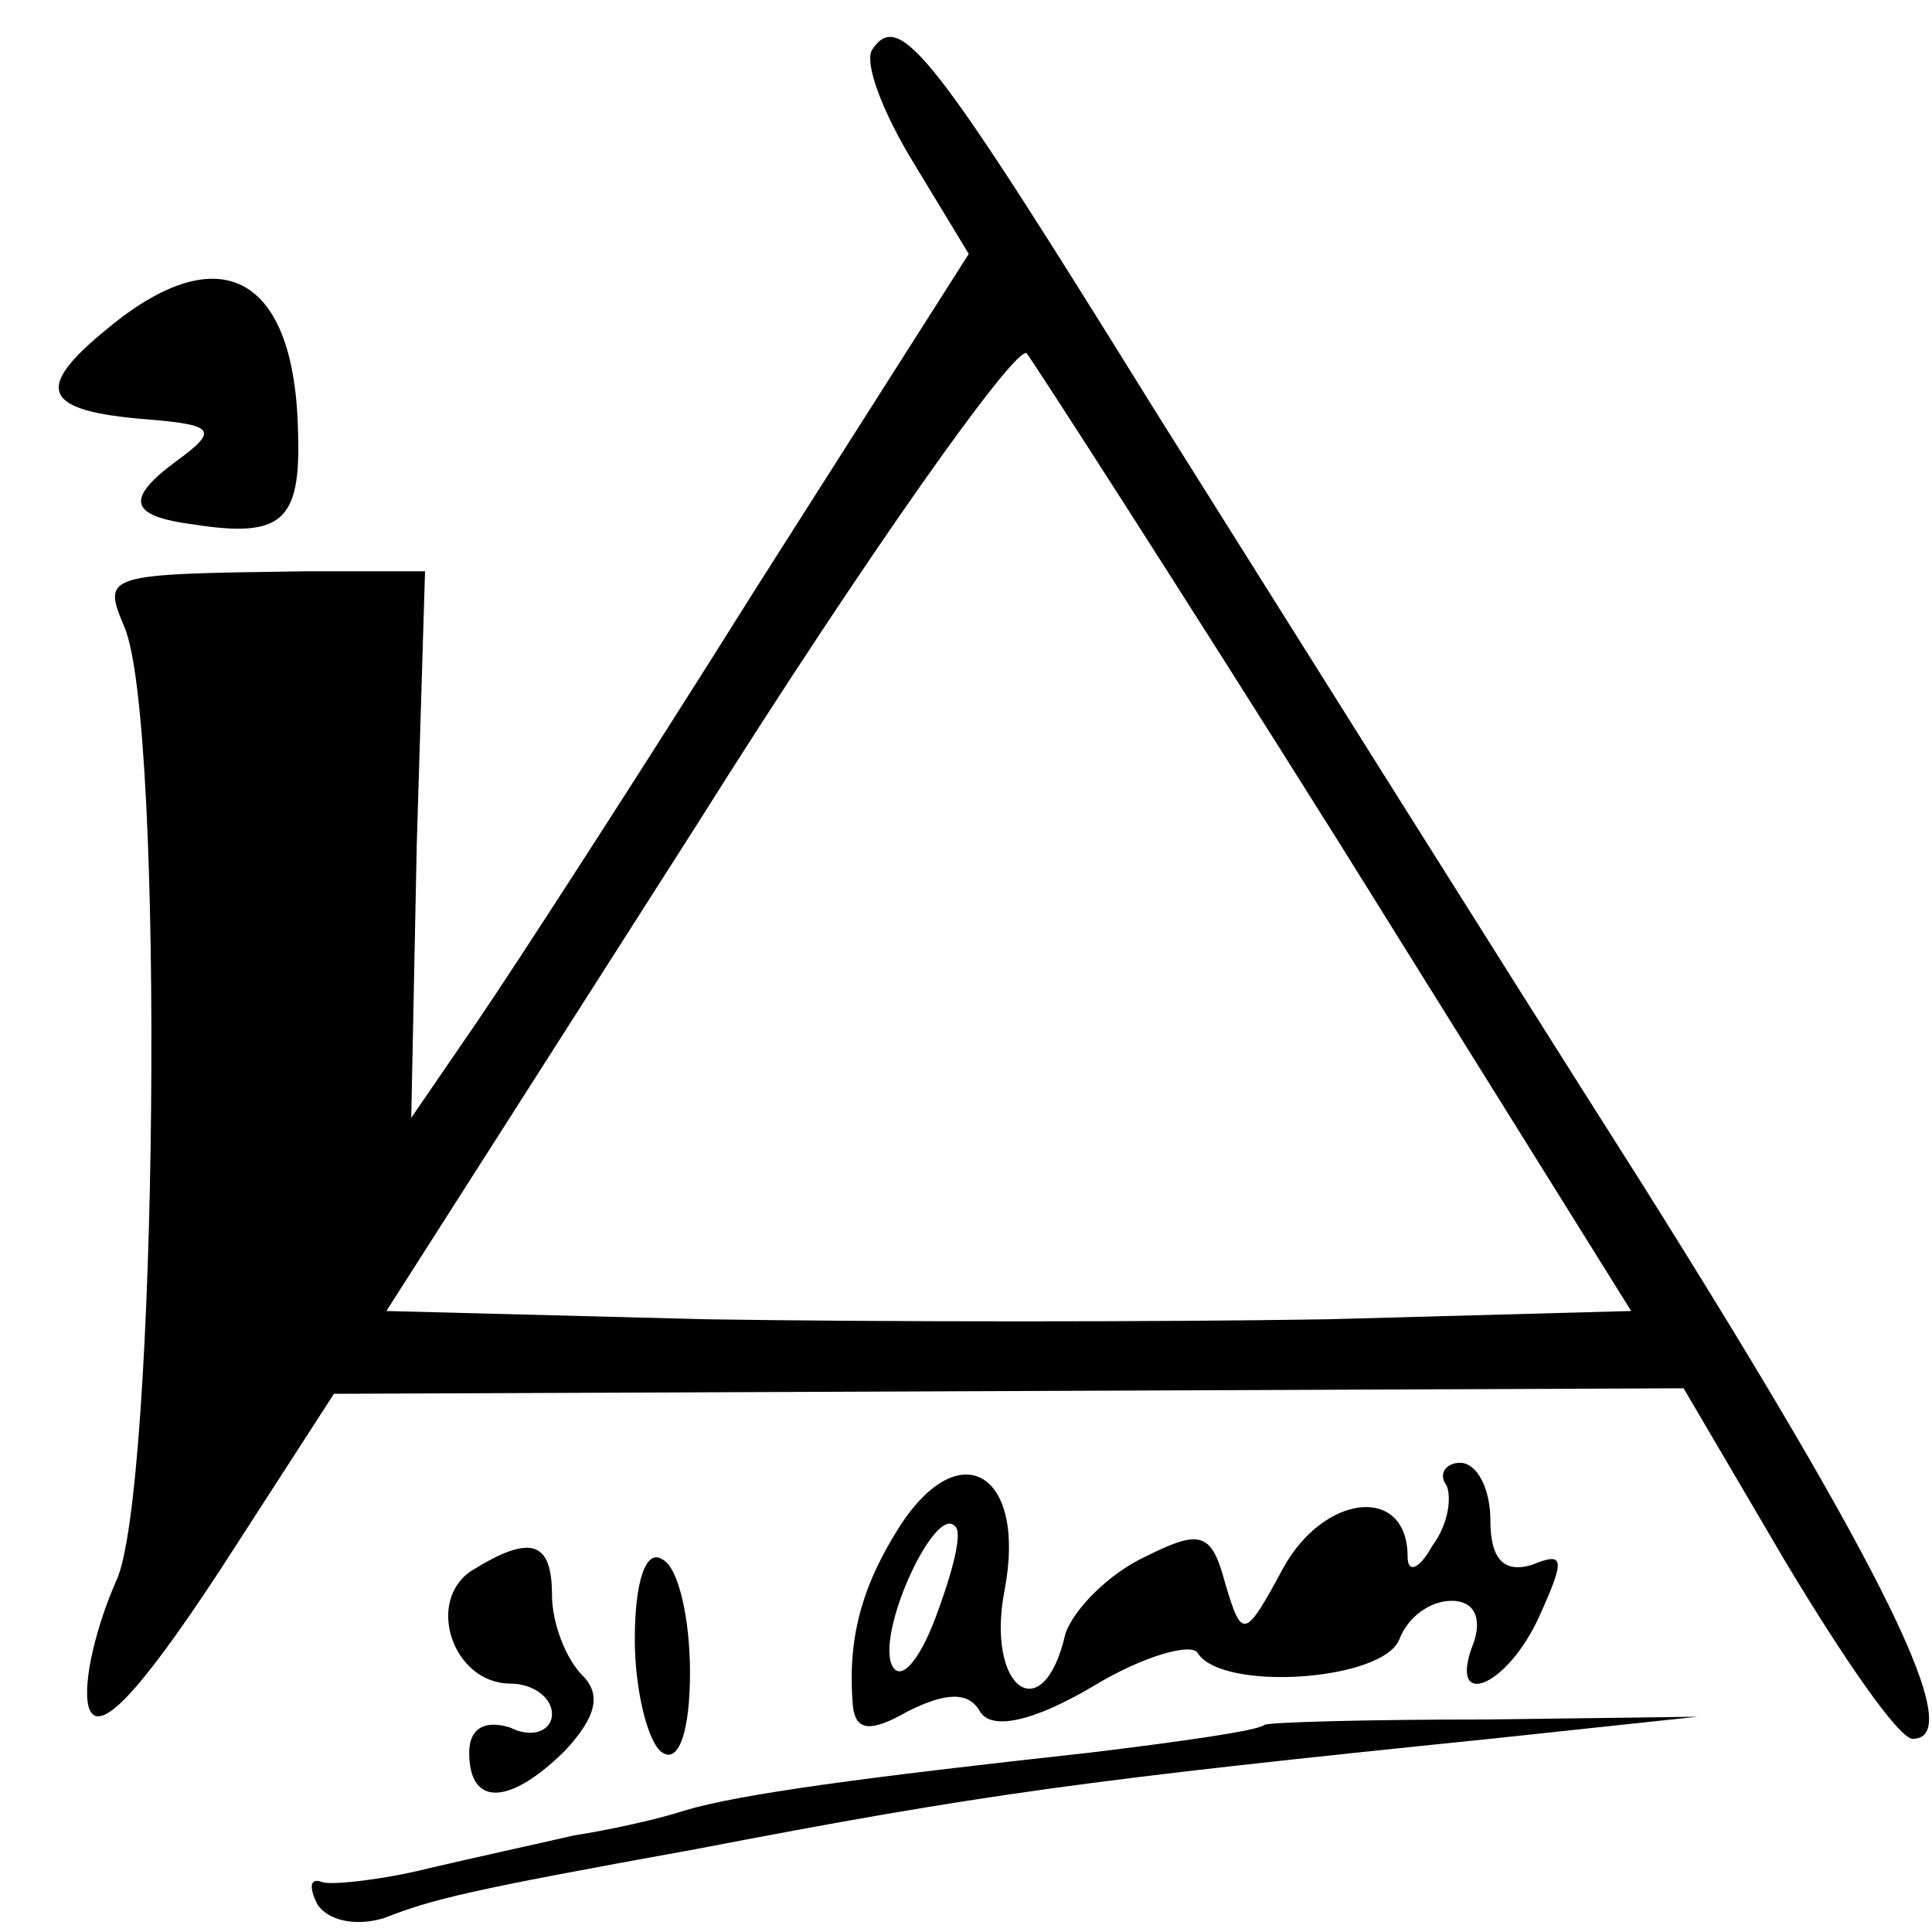 <?xml version="1.0" standalone="no"?>
<!DOCTYPE svg PUBLIC "-//W3C//DTD SVG 20010904//EN"
 "http://www.w3.org/TR/2001/REC-SVG-20010904/DTD/svg10.dtd">
<svg version="1.0" xmlns="http://www.w3.org/2000/svg"
 width="70pt" height="70pt" viewBox="0 0 70 70"
 preserveAspectRatio="xMidYMid meet">
<g transform="translate(0,70) scale(0.1,-0.1)"
fill="#000000" stroke="none">
<path d="M316 682 c-3 -5 4 -23 15 -41 l20 -33 -77 -121 c-42 -67 -88 -138
-101 -157 l-24 -35 2 99 3 99 -44 0 c-72 -1 -73 -1 -65 -20 15 -34 12 -316 -3
-346 -7 -16 -12 -36 -10 -45 3 -12 18 4 47 48 l42 65 244 1 245 1 37 -63 c21
-35 41 -64 46 -64 20 0 -10 61 -98 201 -54 85 -133 211 -177 281 -80 129 -92
145 -102 130z m169 -287 l106 -170 -110 -3 c-60 -1 -162 -1 -225 0 l-116 3
113 177 c61 97 115 173 119 170 3 -4 54 -83 113 -177z"/>
<path d="M39 581 c-27 -22 -24 -30 15 -33 24 -2 25 -4 10 -15 -19 -14 -17 -20
6 -23 32 -5 39 1 38 33 -1 57 -28 72 -69 38z"/>
<path d="M326 147 c-14 -22 -19 -41 -17 -65 1 -9 6 -10 20 -2 14 7 22 7 26 0
4 -7 19 -4 41 9 18 11 36 16 38 12 9 -14 67 -10 73 5 3 8 11 14 19 14 8 0 11
-6 8 -15 -10 -25 12 -17 24 10 9 20 9 23 -3 18 -10 -3 -15 2 -15 16 0 12 -5
21 -11 21 -5 0 -8 -4 -5 -8 2 -4 1 -14 -5 -22 -5 -9 -9 -10 -9 -4 0 26 -30 23
-45 -4 -14 -26 -15 -26 -21 -6 -5 19 -9 20 -29 10 -13 -6 -26 -19 -29 -28 -8
-35 -29 -20 -22 16 8 42 -16 57 -38 23z m13 -33 c-6 -16 -13 -24 -16 -17 -5
13 16 58 23 50 3 -2 -1 -17 -7 -33z"/>
<path d="M171 131 c-17 -11 -7 -41 14 -41 8 0 15 -5 15 -11 0 -6 -7 -9 -15 -5
-9 3 -15 0 -15 -9 0 -20 15 -19 35 1 11 12 13 20 6 27 -6 6 -11 19 -11 29 0
20 -8 22 -29 9z"/>
<path d="M230 106 c0 -19 5 -38 10 -41 6 -4 10 8 10 29 0 19 -4 38 -10 41 -6
4 -10 -8 -10 -29z"/>
<path d="M458 75 c-2 -2 -30 -6 -63 -10 -82 -9 -127 -15 -147 -21 -9 -3 -27
-7 -40 -9 -13 -3 -36 -8 -53 -12 -16 -4 -34 -6 -38 -5 -5 2 -5 -2 -2 -8 4 -6
14 -8 24 -5 18 7 30 10 113 25 104 20 141 25 288 40 l75 8 -77 -1 c-43 0 -79
-1 -80 -2z"/>
</g>
</svg>
